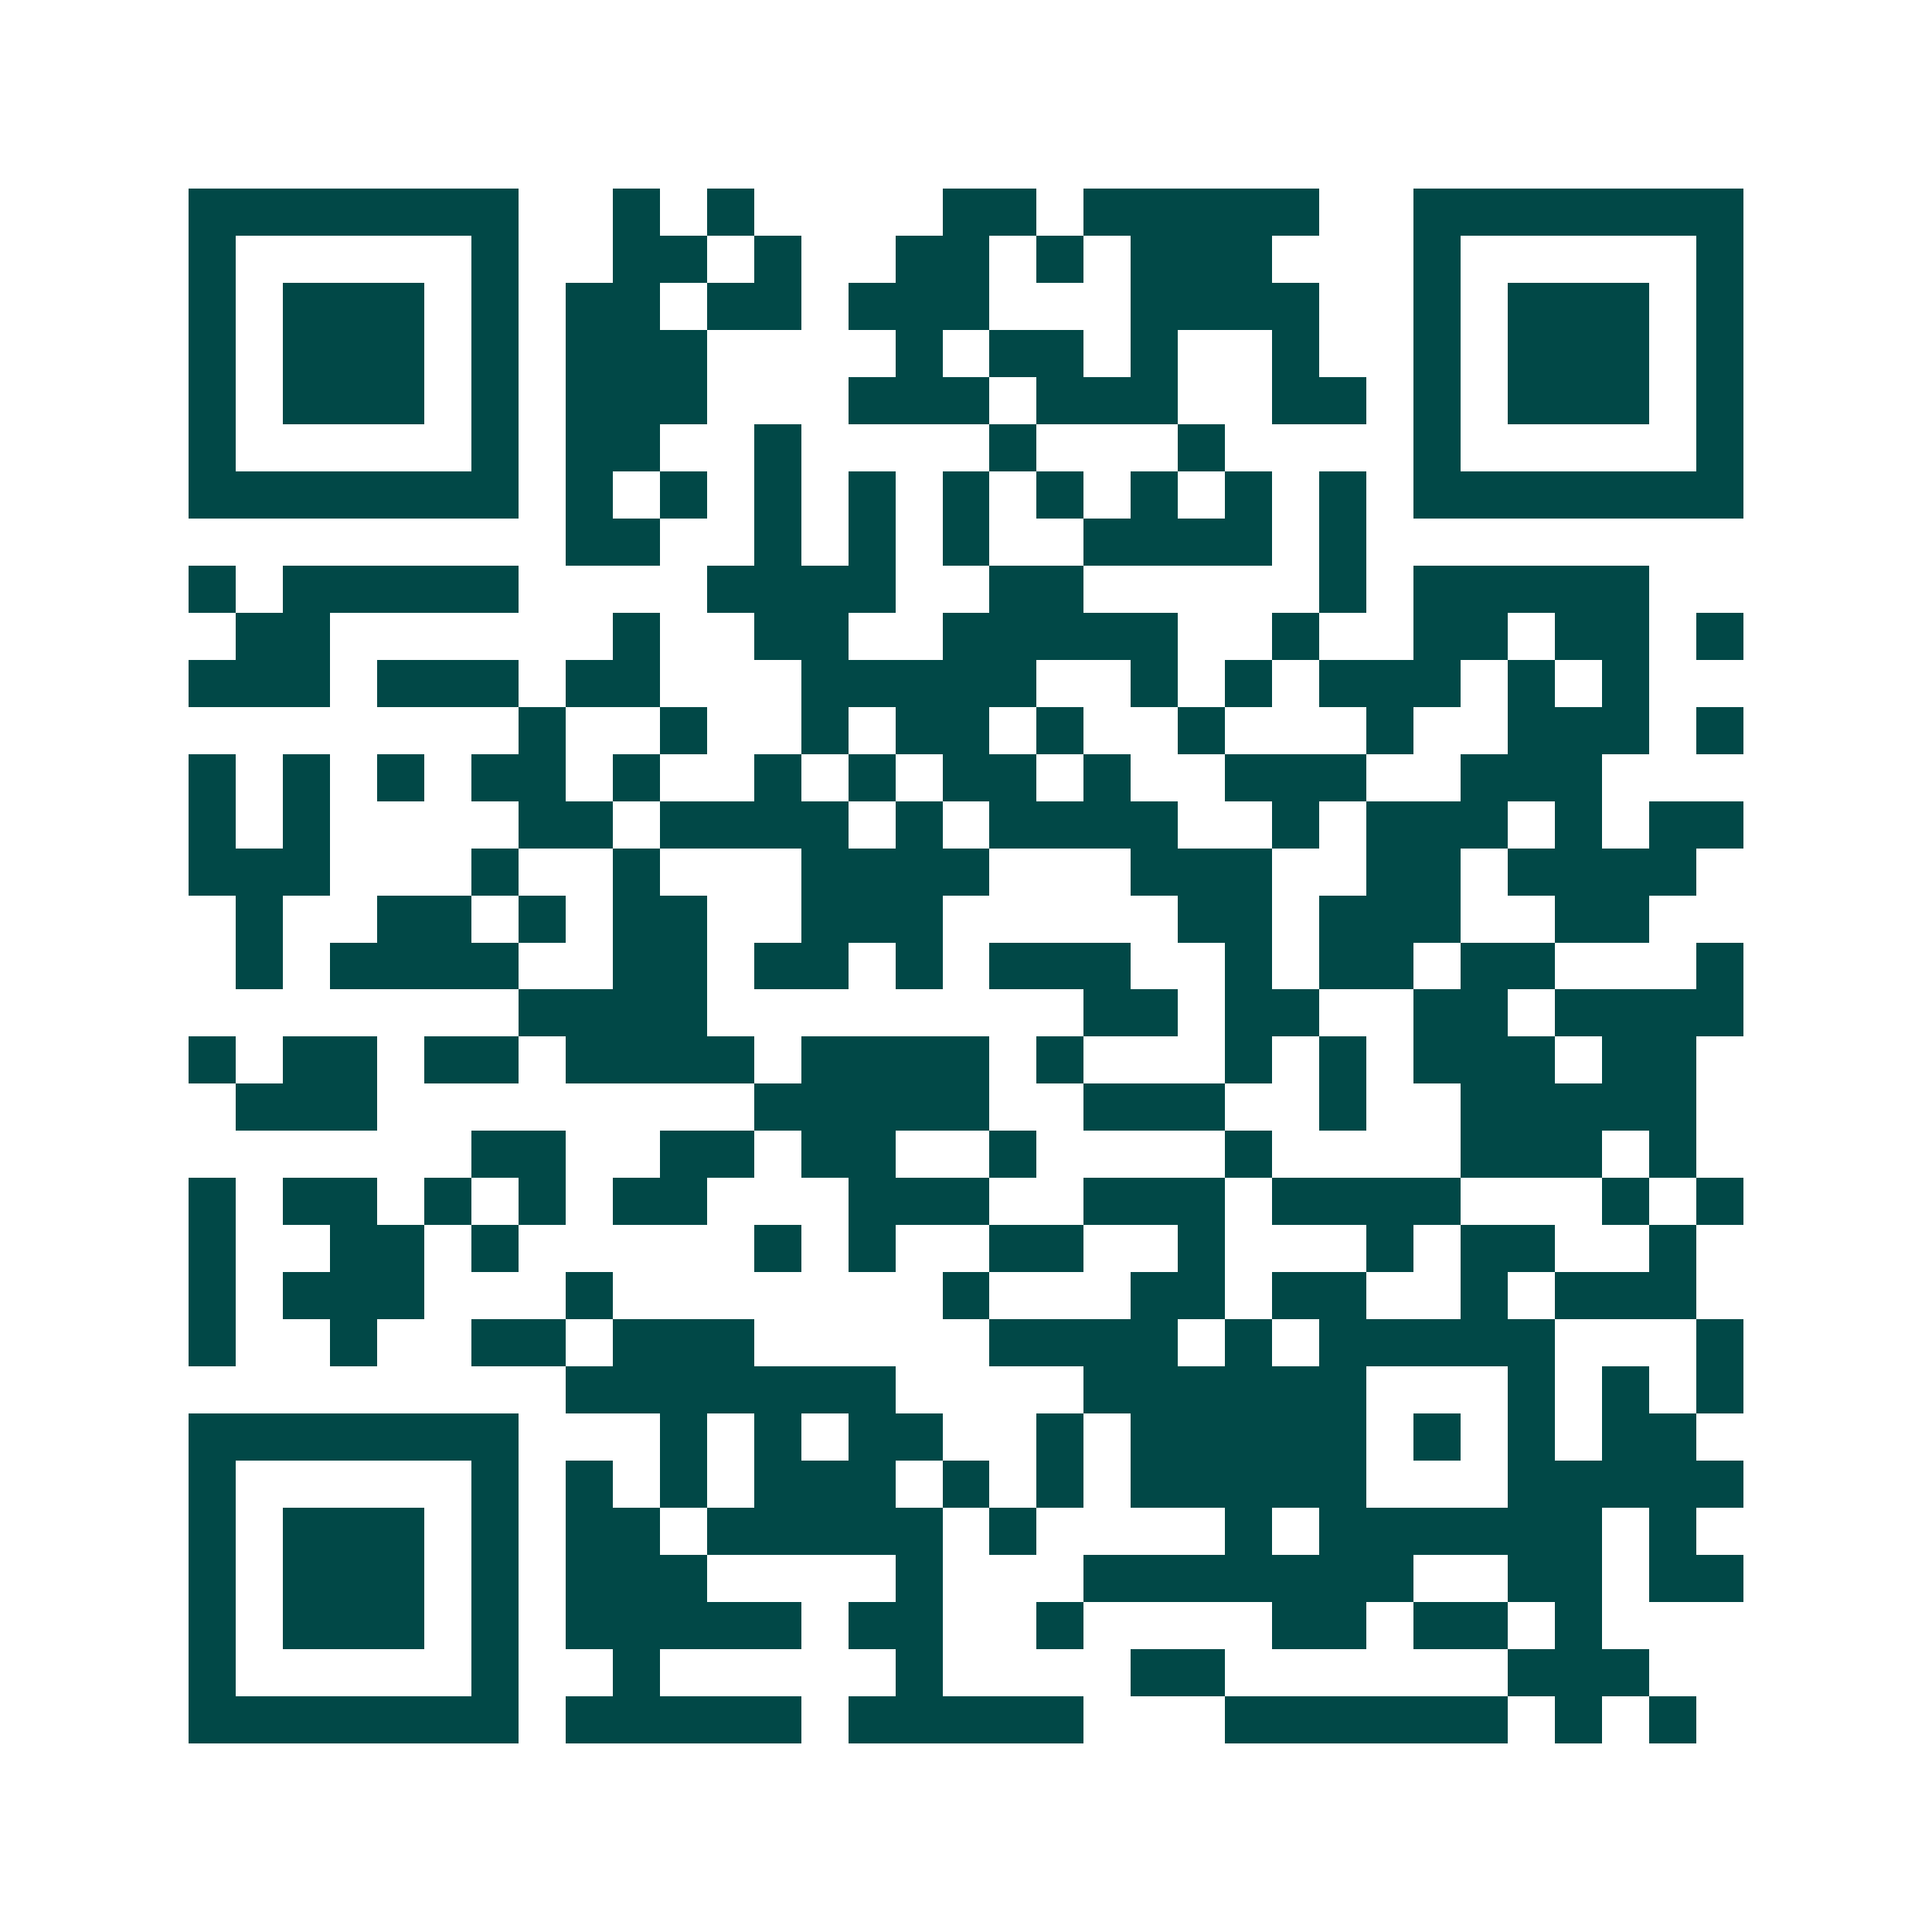 <svg xmlns="http://www.w3.org/2000/svg" width="200" height="200" viewBox="0 0 41 41" shape-rendering="crispEdges"><path fill="#ffffff" d="M0 0h41v41H0z"/><path stroke="#014847" d="M4 4.5h7m2 0h1m1 0h1m4 0h2m1 0h5m2 0h7M4 5.5h1m5 0h1m2 0h2m1 0h1m2 0h2m1 0h1m1 0h3m3 0h1m5 0h1M4 6.5h1m1 0h3m1 0h1m1 0h2m1 0h2m1 0h3m3 0h4m2 0h1m1 0h3m1 0h1M4 7.5h1m1 0h3m1 0h1m1 0h3m4 0h1m1 0h2m1 0h1m2 0h1m2 0h1m1 0h3m1 0h1M4 8.5h1m1 0h3m1 0h1m1 0h3m3 0h3m1 0h3m2 0h2m1 0h1m1 0h3m1 0h1M4 9.5h1m5 0h1m1 0h2m2 0h1m4 0h1m3 0h1m4 0h1m5 0h1M4 10.5h7m1 0h1m1 0h1m1 0h1m1 0h1m1 0h1m1 0h1m1 0h1m1 0h1m1 0h1m1 0h7M12 11.5h2m2 0h1m1 0h1m1 0h1m2 0h4m1 0h1M4 12.5h1m1 0h5m4 0h4m2 0h2m5 0h1m1 0h5M5 13.5h2m6 0h1m2 0h2m2 0h5m2 0h1m2 0h2m1 0h2m1 0h1M4 14.5h3m1 0h3m1 0h2m3 0h5m2 0h1m1 0h1m1 0h3m1 0h1m1 0h1M11 15.5h1m2 0h1m2 0h1m1 0h2m1 0h1m2 0h1m3 0h1m2 0h3m1 0h1M4 16.5h1m1 0h1m1 0h1m1 0h2m1 0h1m2 0h1m1 0h1m1 0h2m1 0h1m2 0h3m2 0h3M4 17.5h1m1 0h1m4 0h2m1 0h4m1 0h1m1 0h4m2 0h1m1 0h3m1 0h1m1 0h2M4 18.5h3m3 0h1m2 0h1m3 0h4m3 0h3m2 0h2m1 0h4M5 19.5h1m2 0h2m1 0h1m1 0h2m2 0h3m5 0h2m1 0h3m2 0h2M5 20.5h1m1 0h4m2 0h2m1 0h2m1 0h1m1 0h3m2 0h1m1 0h2m1 0h2m3 0h1M11 21.5h4m8 0h2m1 0h2m2 0h2m1 0h4M4 22.5h1m1 0h2m1 0h2m1 0h4m1 0h4m1 0h1m3 0h1m1 0h1m1 0h3m1 0h2M5 23.5h3m8 0h5m2 0h3m2 0h1m2 0h5M10 24.5h2m2 0h2m1 0h2m2 0h1m4 0h1m4 0h3m1 0h1M4 25.5h1m1 0h2m1 0h1m1 0h1m1 0h2m3 0h3m2 0h3m1 0h4m3 0h1m1 0h1M4 26.5h1m2 0h2m1 0h1m5 0h1m1 0h1m2 0h2m2 0h1m3 0h1m1 0h2m2 0h1M4 27.5h1m1 0h3m3 0h1m7 0h1m3 0h2m1 0h2m2 0h1m1 0h3M4 28.5h1m2 0h1m2 0h2m1 0h3m5 0h4m1 0h1m1 0h5m3 0h1M12 29.5h7m4 0h6m3 0h1m1 0h1m1 0h1M4 30.5h7m3 0h1m1 0h1m1 0h2m2 0h1m1 0h5m1 0h1m1 0h1m1 0h2M4 31.5h1m5 0h1m1 0h1m1 0h1m1 0h3m1 0h1m1 0h1m1 0h5m3 0h5M4 32.5h1m1 0h3m1 0h1m1 0h2m1 0h5m1 0h1m4 0h1m1 0h6m1 0h1M4 33.5h1m1 0h3m1 0h1m1 0h3m4 0h1m3 0h7m2 0h2m1 0h2M4 34.5h1m1 0h3m1 0h1m1 0h5m1 0h2m2 0h1m4 0h2m1 0h2m1 0h1M4 35.5h1m5 0h1m2 0h1m5 0h1m4 0h2m6 0h3M4 36.5h7m1 0h5m1 0h5m3 0h6m1 0h1m1 0h1"/></svg>
